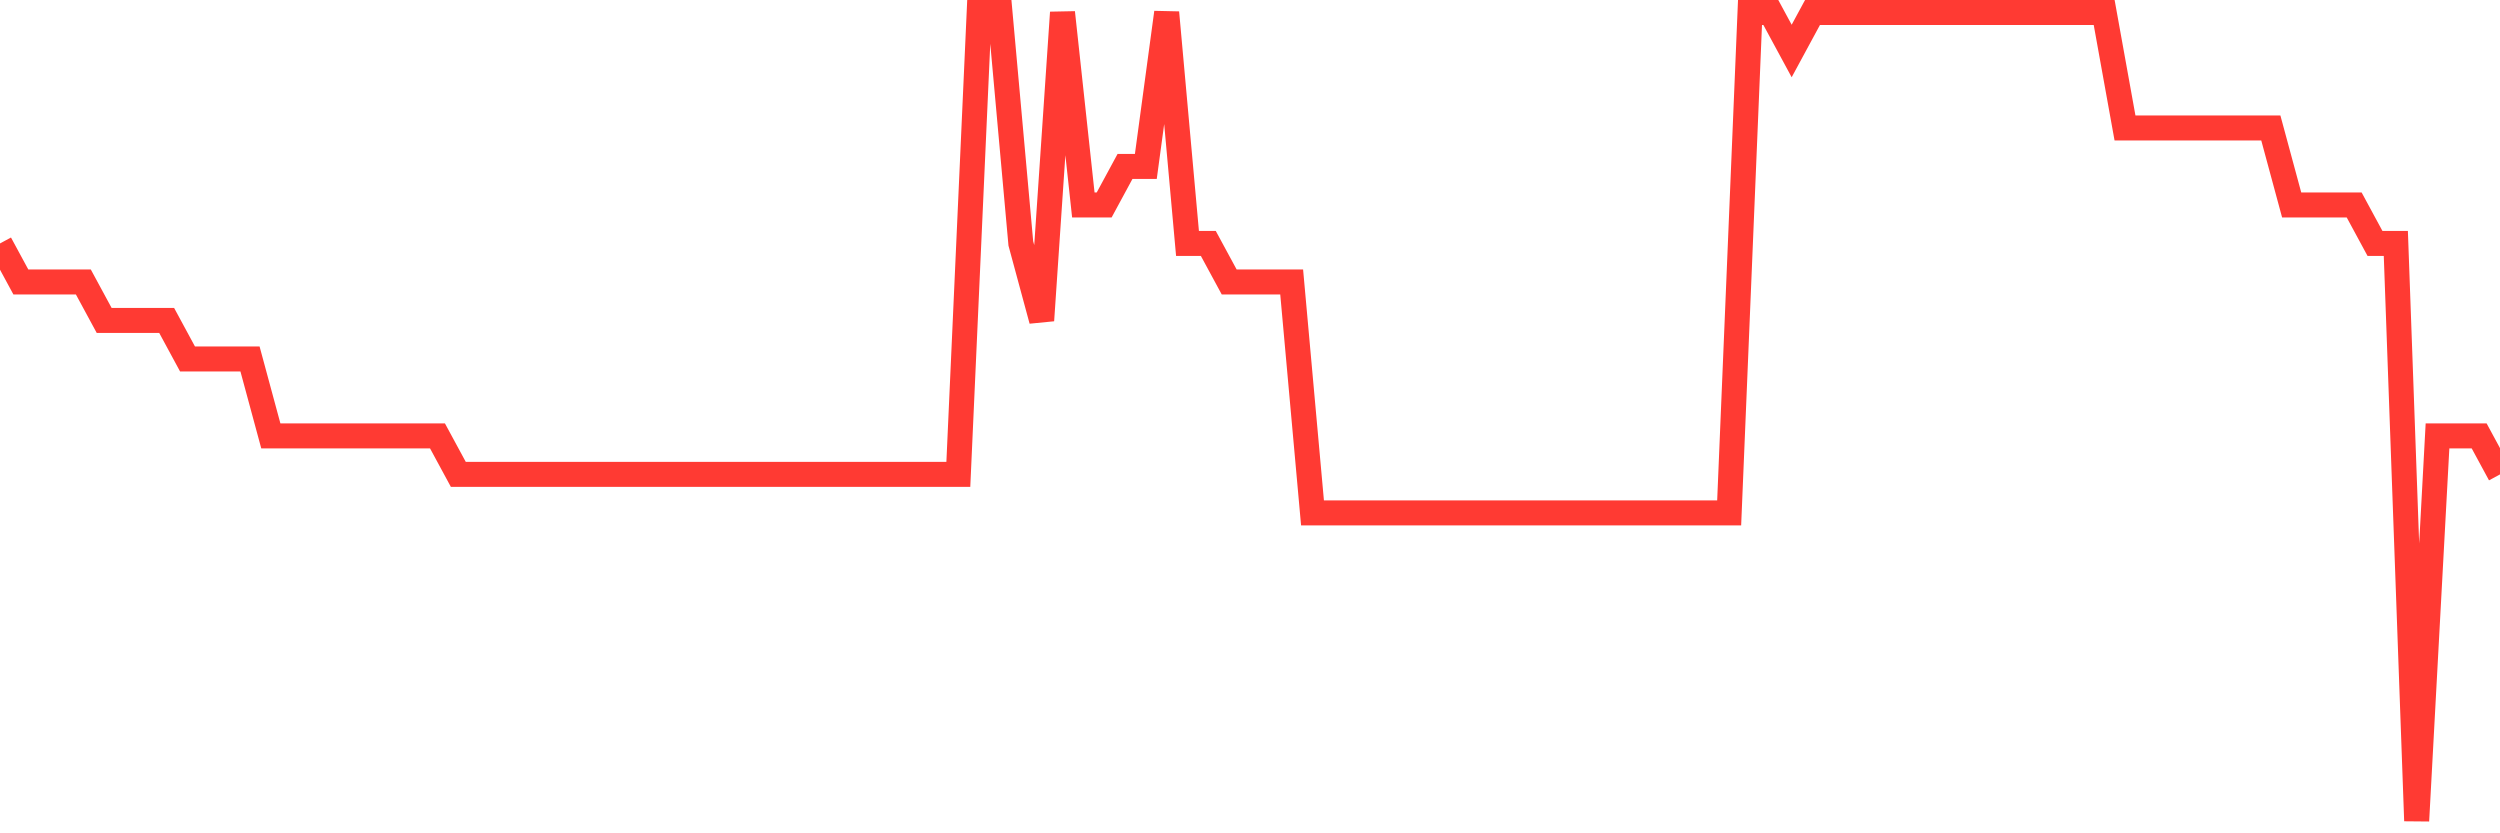 <svg
  xmlns="http://www.w3.org/2000/svg"
  xmlns:xlink="http://www.w3.org/1999/xlink"
  width="120"
  height="40"
  viewBox="0 0 120 40"
  preserveAspectRatio="none"
>
  <polyline
    points="0,11.686 1,13.533 2,13.533 3,13.533 4,13.533 5,15.381 6,15.381 7,15.381 8,15.381 9,17.229 10,17.229 11,17.229 12,17.229 13,20.924 14,20.924 15,20.924 16,20.924 17,20.924 18,20.924 19,20.924 20,20.924 21,20.924 22,22.771 23,22.771 24,22.771 25,22.771 26,22.771 27,22.771 28,22.771 29,22.771 30,22.771 31,22.771 32,22.771 33,22.771 34,22.771 35,22.771 36,22.771 37,22.771 38,22.771 39,22.771 40,22.771 41,22.771 42,22.771 43,22.771 44,22.771 45,22.771 46,22.771 47,0.6 48,0.6 49,11.686 50,15.381 51,0.6 52,9.838 53,9.838 54,7.99 55,7.99 56,0.6 57,11.686 58,11.686 59,13.533 60,13.533 61,13.533 62,13.533 63,24.619 64,24.619 65,24.619 66,24.619 67,24.619 68,24.619 69,24.619 70,24.619 71,24.619 72,24.619 73,24.619 74,24.619 75,24.619 76,24.619 77,24.619 78,24.619 79,24.619 80,24.619 81,24.619 82,24.619 83,24.619 84,0.6 85,0.6 86,2.448 87,0.6 88,0.6 89,0.6 90,0.6 91,0.6 92,0.6 93,0.6 94,0.6 95,0.6 96,0.6 97,0.6 98,0.6 99,0.6 100,0.6 101,0.6 102,6.143 103,6.143 104,6.143 105,6.143 106,6.143 107,6.143 108,6.143 109,6.143 110,9.838 111,9.838 112,9.838 113,9.838 114,11.686 115,11.686 116,39.4 117,20.924 118,20.924 119,20.924 120,22.771"
    fill="none"
    stroke="#ff3a33"
    stroke-width="1.2"
  >
  </polyline>
</svg>